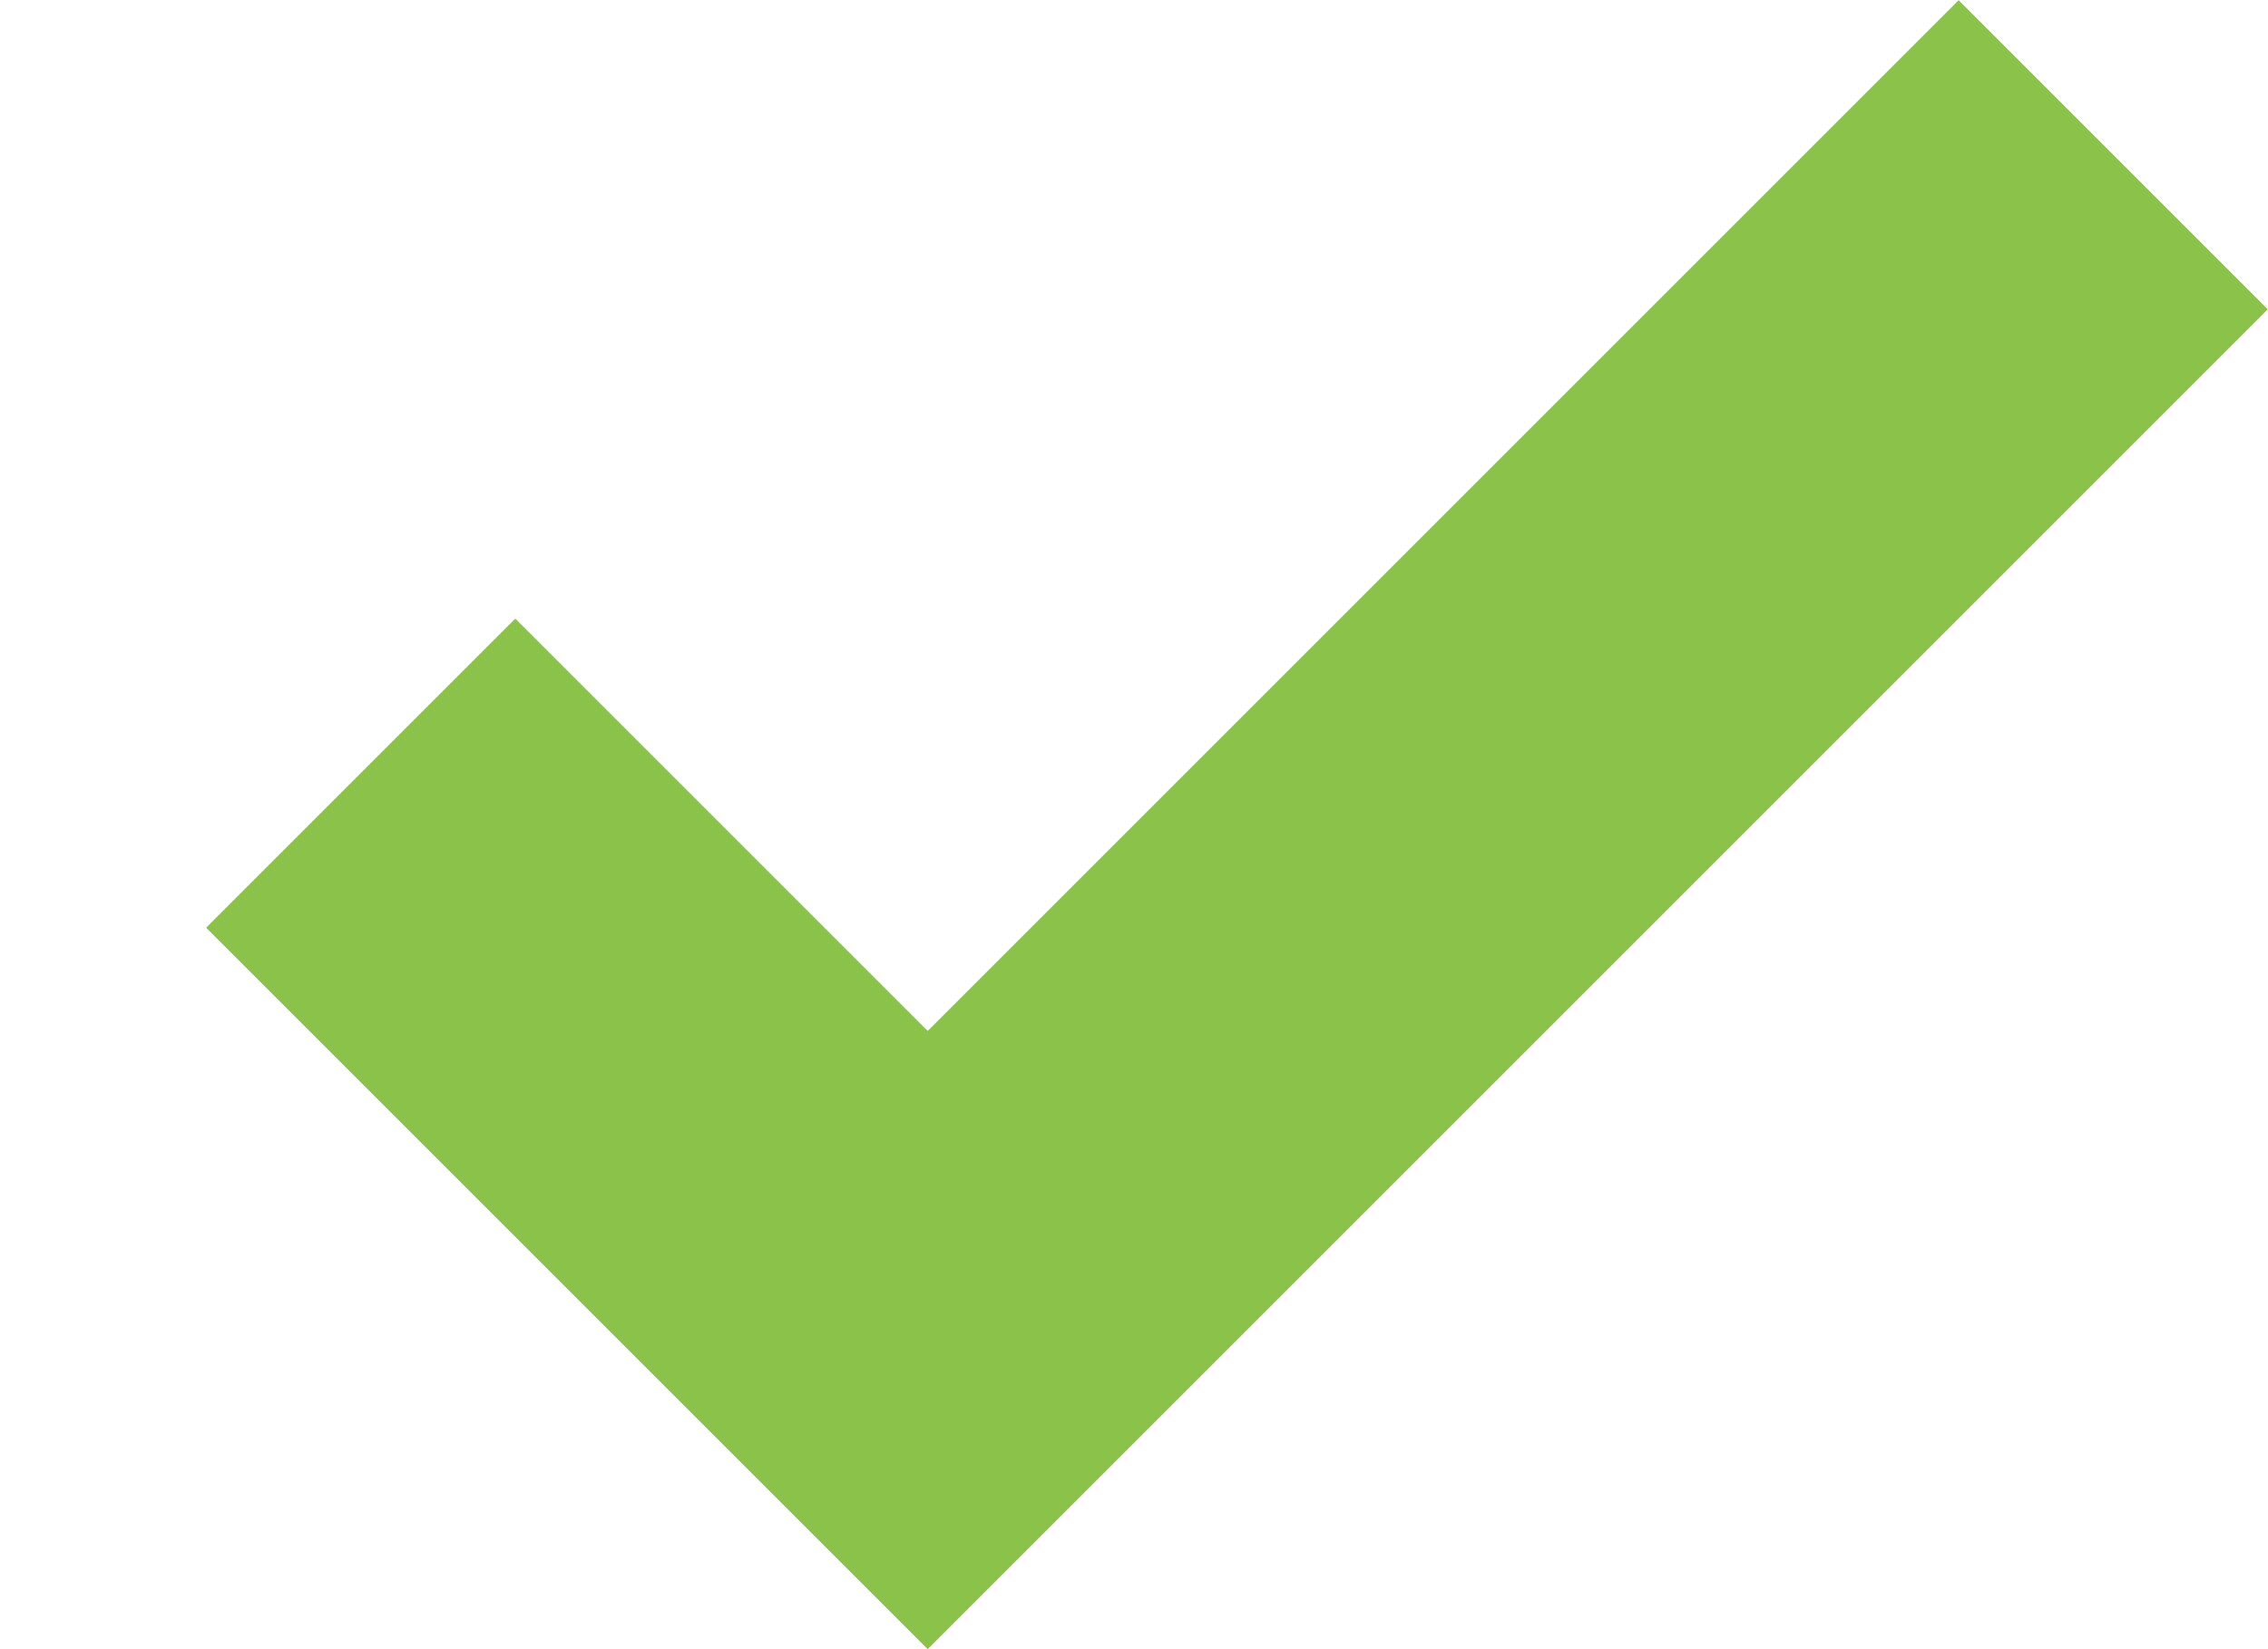 <?xml version="1.0" encoding="UTF-8" standalone="no"?>
<svg
   xmlns:dc="http://purl.org/dc/elements/1.1/"
   xmlns:cc="http://creativecommons.org/ns#"
   xmlns:rdf="http://www.w3.org/1999/02/22-rdf-syntax-ns#"
   xmlns:svg="http://www.w3.org/2000/svg"
   xmlns="http://www.w3.org/2000/svg"
   id="svg1482"
   version="1.1"
   viewBox="0 0 11.642 8.467"
   height="32"
   width="44">
  <defs
     id="defs1476" />
  <g
     transform="translate(0,-288.533)"
     id="layer1">
    <path
       style="opacity:1;fill:#8bc34a;fill-opacity:1;stroke:none;stroke-width:0.007;stroke-linecap:round;stroke-linejoin:round;stroke-miterlimit:4;stroke-dasharray:none;stroke-dashoffset:0;stroke-opacity:1"
       d="m 1.058,293.296 3.704,3.704 6.879,-6.879 -1.587,-1.587 -5.292,5.292 -2.117,-2.117 z"
       id="path844" />
  </g>
</svg>

